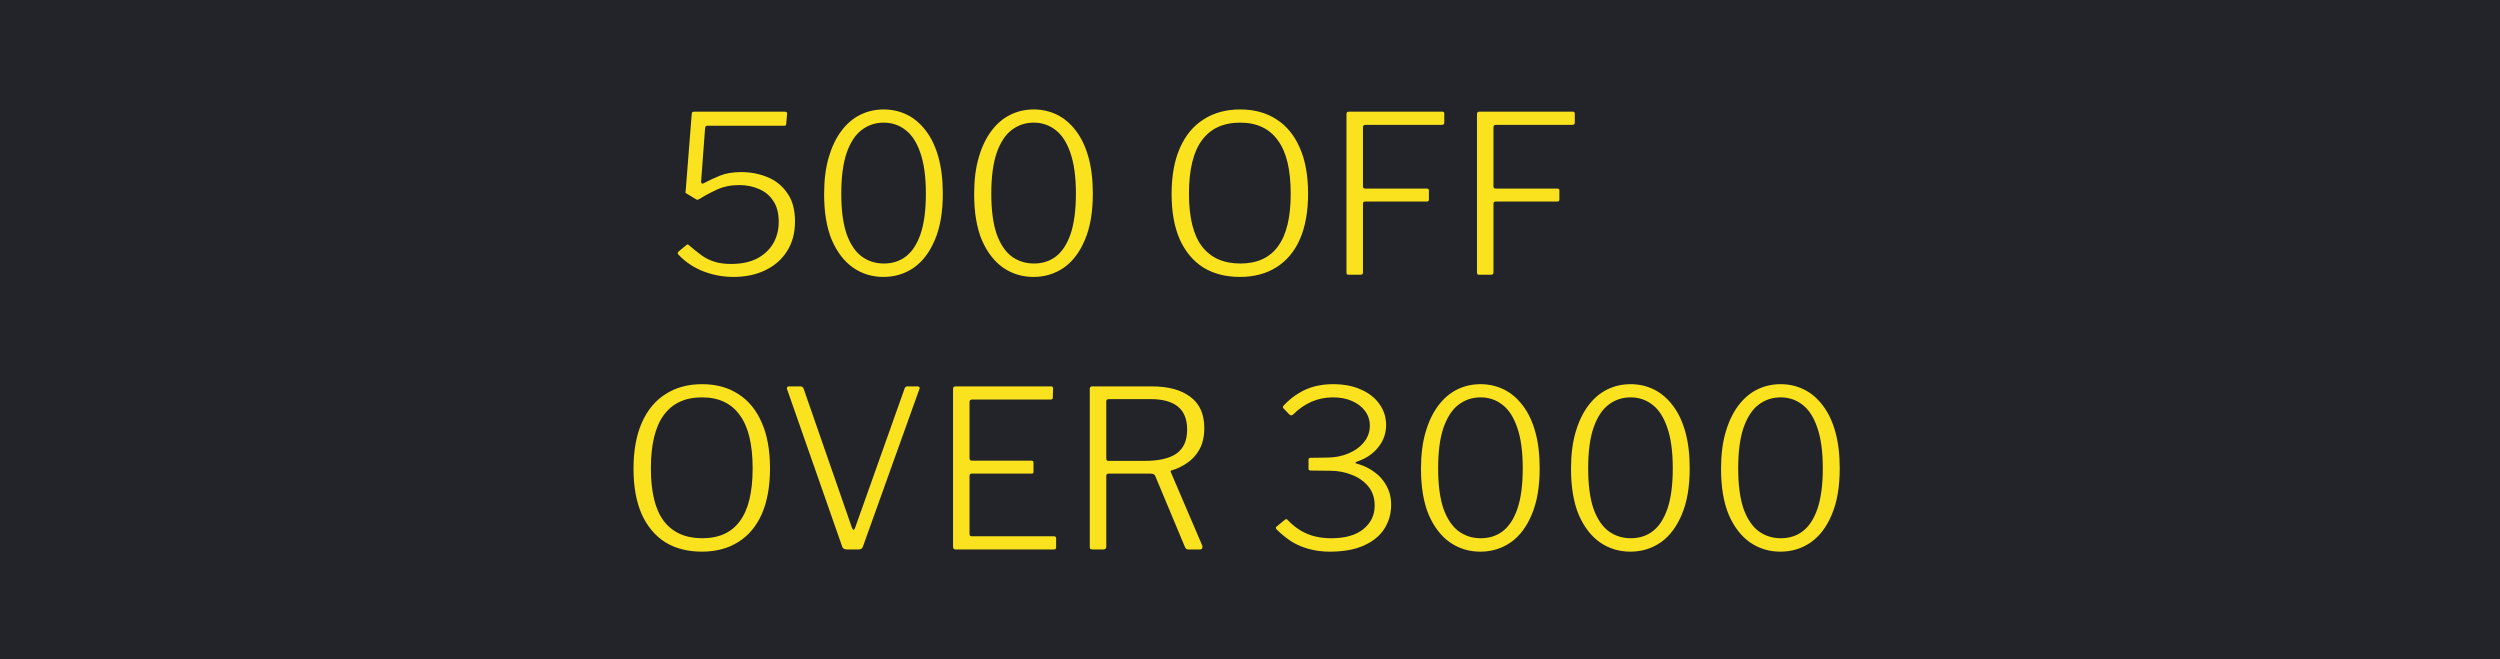 <svg width="91" height="24" viewBox="0 0 91 24" fill="none" xmlns="http://www.w3.org/2000/svg">
<rect width="91" height="24" fill="#22242A"/>
<path d="M28.546 4.064C28.594 4.064 28.624 4.072 28.634 4.088C28.65 4.099 28.656 4.123 28.65 4.16L28.618 4.504C28.613 4.536 28.608 4.557 28.602 4.568C28.602 4.573 28.578 4.576 28.53 4.576H25.754C25.701 4.576 25.672 4.603 25.666 4.656L25.522 6.584C25.517 6.621 25.522 6.651 25.538 6.672C25.56 6.688 25.584 6.688 25.61 6.672C25.802 6.571 26.002 6.477 26.21 6.392C26.424 6.307 26.68 6.264 26.978 6.264C27.32 6.264 27.64 6.325 27.938 6.448C28.237 6.571 28.477 6.765 28.658 7.032C28.845 7.293 28.938 7.635 28.938 8.056C28.938 8.483 28.84 8.848 28.642 9.152C28.45 9.451 28.186 9.68 27.85 9.84C27.514 10 27.13 10.08 26.698 10.08C26.32 10.08 25.957 10.013 25.61 9.88C25.264 9.747 24.962 9.547 24.706 9.28C24.68 9.253 24.666 9.232 24.666 9.216C24.672 9.195 24.688 9.171 24.714 9.144L24.986 8.92C25.018 8.888 25.053 8.893 25.09 8.936C25.245 9.069 25.394 9.189 25.538 9.296C25.682 9.397 25.84 9.475 26.01 9.528C26.181 9.581 26.381 9.608 26.61 9.608C26.978 9.608 27.29 9.544 27.546 9.416C27.802 9.283 28 9.101 28.138 8.872C28.277 8.637 28.346 8.371 28.346 8.072C28.346 7.763 28.28 7.509 28.146 7.312C28.018 7.115 27.845 6.971 27.626 6.88C27.408 6.784 27.17 6.736 26.914 6.736C26.605 6.736 26.33 6.792 26.09 6.904C25.85 7.016 25.637 7.131 25.45 7.248C25.408 7.269 25.381 7.277 25.37 7.272C25.365 7.267 25.346 7.256 25.314 7.24L25.01 7.056C24.968 7.029 24.946 7.013 24.946 7.008C24.952 6.997 24.957 6.963 24.962 6.904L25.178 4.16C25.184 4.117 25.192 4.091 25.202 4.08C25.218 4.069 25.261 4.064 25.33 4.064H28.546ZM32.166 3.984C32.47 3.984 32.752 4.048 33.014 4.176C33.275 4.304 33.504 4.499 33.702 4.76C33.899 5.016 34.051 5.336 34.158 5.72C34.264 6.099 34.318 6.541 34.318 7.048C34.318 7.72 34.222 8.28 34.03 8.728C33.843 9.176 33.587 9.515 33.262 9.744C32.936 9.968 32.568 10.08 32.158 10.08C31.747 10.08 31.379 9.968 31.054 9.744C30.728 9.515 30.47 9.179 30.278 8.736C30.091 8.288 29.998 7.731 29.998 7.064C29.998 6.552 30.054 6.107 30.166 5.728C30.278 5.344 30.432 5.021 30.63 4.76C30.827 4.499 31.056 4.304 31.318 4.176C31.579 4.048 31.862 3.984 32.166 3.984ZM32.174 9.592C32.483 9.592 32.75 9.507 32.974 9.336C33.203 9.16 33.382 8.885 33.51 8.512C33.638 8.133 33.702 7.645 33.702 7.048C33.702 6.44 33.635 5.947 33.502 5.568C33.374 5.189 33.195 4.912 32.966 4.736C32.736 4.555 32.47 4.464 32.166 4.464C31.862 4.464 31.592 4.555 31.358 4.736C31.128 4.912 30.947 5.192 30.814 5.576C30.686 5.955 30.622 6.445 30.622 7.048C30.622 7.645 30.686 8.133 30.814 8.512C30.947 8.885 31.131 9.16 31.366 9.336C31.6 9.507 31.87 9.592 32.174 9.592ZM37.627 3.984C37.931 3.984 38.213 4.048 38.475 4.176C38.736 4.304 38.965 4.499 39.163 4.76C39.36 5.016 39.512 5.336 39.619 5.72C39.725 6.099 39.779 6.541 39.779 7.048C39.779 7.72 39.683 8.28 39.491 8.728C39.304 9.176 39.048 9.515 38.723 9.744C38.397 9.968 38.029 10.08 37.619 10.08C37.208 10.08 36.84 9.968 36.515 9.744C36.189 9.515 35.931 9.179 35.739 8.736C35.552 8.288 35.459 7.731 35.459 7.064C35.459 6.552 35.515 6.107 35.627 5.728C35.739 5.344 35.893 5.021 36.091 4.76C36.288 4.499 36.517 4.304 36.779 4.176C37.04 4.048 37.323 3.984 37.627 3.984ZM37.635 9.592C37.944 9.592 38.211 9.507 38.435 9.336C38.664 9.16 38.843 8.885 38.971 8.512C39.099 8.133 39.163 7.645 39.163 7.048C39.163 6.44 39.096 5.947 38.963 5.568C38.835 5.189 38.656 4.912 38.427 4.736C38.197 4.555 37.931 4.464 37.627 4.464C37.323 4.464 37.053 4.555 36.819 4.736C36.589 4.912 36.408 5.192 36.275 5.576C36.147 5.955 36.083 6.445 36.083 7.048C36.083 7.645 36.147 8.133 36.275 8.512C36.408 8.885 36.592 9.16 36.827 9.336C37.061 9.507 37.331 9.592 37.635 9.592ZM45.134 10.08C44.617 10.08 44.171 9.965 43.798 9.736C43.43 9.501 43.145 9.16 42.942 8.712C42.745 8.259 42.646 7.709 42.646 7.064C42.646 6.403 42.747 5.843 42.95 5.384C43.153 4.925 43.441 4.579 43.814 4.344C44.187 4.104 44.63 3.984 45.142 3.984C45.654 3.984 46.094 4.104 46.462 4.344C46.83 4.579 47.113 4.923 47.31 5.376C47.513 5.829 47.614 6.387 47.614 7.048C47.614 7.699 47.515 8.251 47.318 8.704C47.121 9.152 46.835 9.493 46.462 9.728C46.089 9.963 45.646 10.08 45.134 10.08ZM45.15 9.592C45.758 9.592 46.214 9.384 46.518 8.968C46.827 8.552 46.982 7.912 46.982 7.048C46.982 6.173 46.825 5.525 46.51 5.104C46.201 4.677 45.745 4.464 45.142 4.464C44.529 4.464 44.065 4.677 43.75 5.104C43.435 5.531 43.278 6.179 43.278 7.048C43.278 7.912 43.435 8.552 43.75 8.968C44.07 9.384 44.537 9.592 45.15 9.592ZM49.012 4.16C49.012 4.096 49.041 4.064 49.1 4.064H52.5C52.548 4.064 52.572 4.088 52.572 4.136V4.464C52.572 4.517 52.542 4.544 52.484 4.544H49.708C49.644 4.544 49.612 4.573 49.612 4.632V6.792C49.612 6.84 49.641 6.864 49.7 6.864H51.94C51.988 6.864 52.012 6.888 52.012 6.936V7.264C52.012 7.312 51.985 7.336 51.932 7.336H49.692C49.638 7.336 49.612 7.363 49.612 7.416V9.912C49.612 9.971 49.582 10 49.524 10H49.108C49.07 10 49.044 9.995 49.028 9.984C49.017 9.968 49.012 9.941 49.012 9.904V4.16ZM53.762 4.16C53.762 4.096 53.791 4.064 53.85 4.064H57.25C57.298 4.064 57.322 4.088 57.322 4.136V4.464C57.322 4.517 57.292 4.544 57.234 4.544H54.458C54.394 4.544 54.362 4.573 54.362 4.632V6.792C54.362 6.84 54.391 6.864 54.45 6.864H56.69C56.738 6.864 56.762 6.888 56.762 6.936V7.264C56.762 7.312 56.735 7.336 56.682 7.336H54.442C54.388 7.336 54.362 7.363 54.362 7.416V9.912C54.362 9.971 54.332 10 54.274 10H53.858C53.82 10 53.794 9.995 53.778 9.984C53.767 9.968 53.762 9.941 53.762 9.904V4.16ZM25.548 20.08C25.031 20.08 24.585 19.965 24.212 19.736C23.844 19.501 23.559 19.16 23.356 18.712C23.159 18.259 23.06 17.709 23.06 17.064C23.06 16.403 23.161 15.843 23.364 15.384C23.567 14.925 23.855 14.579 24.228 14.344C24.601 14.104 25.044 13.984 25.556 13.984C26.068 13.984 26.508 14.104 26.876 14.344C27.244 14.579 27.527 14.923 27.724 15.376C27.927 15.829 28.028 16.387 28.028 17.048C28.028 17.699 27.929 18.251 27.732 18.704C27.535 19.152 27.249 19.493 26.876 19.728C26.503 19.963 26.06 20.08 25.548 20.08ZM25.564 19.592C26.172 19.592 26.628 19.384 26.932 18.968C27.241 18.552 27.396 17.912 27.396 17.048C27.396 16.173 27.239 15.525 26.924 15.104C26.615 14.677 26.159 14.464 25.556 14.464C24.943 14.464 24.479 14.677 24.164 15.104C23.849 15.531 23.692 16.179 23.692 17.048C23.692 17.912 23.849 18.552 24.164 18.968C24.484 19.384 24.951 19.592 25.564 19.592ZM33.402 14.064C33.434 14.064 33.455 14.075 33.466 14.096C33.482 14.112 33.482 14.133 33.466 14.16L31.41 19.896C31.389 19.965 31.338 20 31.258 20H30.834C30.738 20 30.679 19.968 30.658 19.904L28.65 14.168C28.639 14.136 28.639 14.112 28.65 14.096C28.666 14.075 28.69 14.064 28.722 14.064H29.13C29.189 14.064 29.229 14.091 29.25 14.144L31.01 19.208C31.052 19.315 31.093 19.312 31.13 19.2L32.93 14.136C32.946 14.088 32.98 14.064 33.034 14.064H33.402ZM34.691 14.16C34.691 14.096 34.721 14.064 34.779 14.064H38.259C38.307 14.064 38.331 14.088 38.331 14.136L38.323 14.464C38.323 14.517 38.297 14.544 38.243 14.544H35.387C35.323 14.544 35.291 14.573 35.291 14.632V16.688C35.291 16.741 35.321 16.768 35.379 16.768H37.547C37.595 16.768 37.619 16.792 37.619 16.84V17.176C37.619 17.197 37.614 17.213 37.603 17.224C37.598 17.235 37.579 17.24 37.547 17.24H35.371C35.318 17.24 35.291 17.267 35.291 17.32V19.44C35.291 19.493 35.318 19.52 35.371 19.52H38.355C38.414 19.52 38.443 19.544 38.443 19.592V19.928C38.443 19.949 38.435 19.968 38.419 19.984C38.409 19.995 38.39 20 38.363 20H34.787C34.723 20 34.691 19.968 34.691 19.904V14.16ZM43.764 19.864C43.775 19.896 43.772 19.928 43.756 19.96C43.74 19.987 43.716 20 43.684 20H43.244C43.196 20 43.159 19.971 43.132 19.912L42.052 17.328C42.031 17.269 41.972 17.24 41.876 17.24H40.364C40.327 17.24 40.3 17.248 40.284 17.264C40.273 17.28 40.268 17.301 40.268 17.328V19.888C40.268 19.963 40.233 20 40.164 20H39.772C39.729 20 39.7 19.992 39.684 19.976C39.673 19.96 39.668 19.936 39.668 19.904V14.16C39.668 14.096 39.697 14.064 39.756 14.064H41.916C42.524 14.064 42.996 14.192 43.332 14.448C43.668 14.699 43.836 15.075 43.836 15.576C43.836 15.885 43.777 16.147 43.66 16.36C43.543 16.568 43.391 16.733 43.204 16.856C43.023 16.979 42.839 17.067 42.652 17.12C42.615 17.125 42.604 17.149 42.62 17.192L43.764 19.864ZM41.668 16.776C42.18 16.776 42.564 16.688 42.82 16.512C43.081 16.331 43.212 16.04 43.212 15.64C43.212 15.261 43.1 14.981 42.876 14.8C42.652 14.619 42.324 14.528 41.892 14.528H40.372C40.303 14.528 40.268 14.552 40.268 14.6V16.688C40.268 16.747 40.292 16.776 40.34 16.776H41.668ZM46.726 14.872C46.689 14.84 46.689 14.803 46.726 14.76C46.897 14.579 47.075 14.432 47.262 14.32C47.449 14.203 47.646 14.117 47.854 14.064C48.062 14.011 48.283 13.984 48.518 13.984C48.918 13.984 49.262 14.051 49.55 14.184C49.838 14.312 50.059 14.488 50.214 14.712C50.374 14.936 50.454 15.189 50.454 15.472C50.454 15.771 50.361 16.037 50.174 16.272C49.993 16.507 49.742 16.68 49.422 16.792C49.363 16.813 49.334 16.832 49.334 16.848C49.334 16.859 49.363 16.872 49.422 16.888C49.641 16.947 49.843 17.045 50.03 17.184C50.217 17.317 50.363 17.485 50.47 17.688C50.582 17.891 50.638 18.12 50.638 18.376C50.638 18.696 50.555 18.987 50.39 19.248C50.225 19.504 49.977 19.707 49.646 19.856C49.315 20.005 48.902 20.08 48.406 20.08C48.15 20.08 47.907 20.051 47.678 19.992C47.449 19.933 47.235 19.845 47.038 19.728C46.841 19.605 46.651 19.453 46.47 19.272C46.449 19.245 46.438 19.224 46.438 19.208C46.443 19.192 46.459 19.173 46.486 19.152L46.758 18.928C46.79 18.901 46.814 18.891 46.83 18.896C46.846 18.901 46.859 18.912 46.87 18.928C47.03 19.093 47.193 19.224 47.358 19.32C47.523 19.416 47.697 19.485 47.878 19.528C48.059 19.571 48.251 19.592 48.454 19.592C48.961 19.592 49.35 19.483 49.622 19.264C49.899 19.04 50.038 18.755 50.038 18.408C50.038 18.125 49.961 17.891 49.806 17.704C49.651 17.517 49.449 17.376 49.198 17.28C48.953 17.184 48.697 17.136 48.43 17.136L47.718 17.128C47.659 17.128 47.63 17.107 47.63 17.064V16.728C47.63 16.685 47.659 16.664 47.718 16.664L48.294 16.656C48.587 16.656 48.851 16.605 49.086 16.504C49.326 16.403 49.515 16.264 49.654 16.088C49.793 15.912 49.862 15.715 49.862 15.496C49.862 15.299 49.806 15.123 49.694 14.968C49.582 14.813 49.425 14.691 49.222 14.6C49.019 14.509 48.787 14.464 48.526 14.464C48.243 14.464 47.979 14.517 47.734 14.624C47.494 14.731 47.273 14.885 47.07 15.088C47.043 15.109 47.019 15.12 46.998 15.12C46.982 15.12 46.961 15.109 46.934 15.088L46.726 14.872ZM53.892 13.984C54.196 13.984 54.479 14.048 54.74 14.176C55.002 14.304 55.231 14.499 55.428 14.76C55.626 15.016 55.778 15.336 55.884 15.72C55.991 16.099 56.044 16.541 56.044 17.048C56.044 17.72 55.948 18.28 55.756 18.728C55.57 19.176 55.314 19.515 54.988 19.744C54.663 19.968 54.295 20.08 53.884 20.08C53.474 20.08 53.106 19.968 52.78 19.744C52.455 19.515 52.196 19.179 52.004 18.736C51.818 18.288 51.724 17.731 51.724 17.064C51.724 16.552 51.78 16.107 51.892 15.728C52.004 15.344 52.159 15.021 52.356 14.76C52.554 14.499 52.783 14.304 53.044 14.176C53.306 14.048 53.588 13.984 53.892 13.984ZM53.9 19.592C54.21 19.592 54.476 19.507 54.7 19.336C54.93 19.16 55.108 18.885 55.236 18.512C55.364 18.133 55.428 17.645 55.428 17.048C55.428 16.44 55.362 15.947 55.228 15.568C55.1 15.189 54.922 14.912 54.692 14.736C54.463 14.555 54.196 14.464 53.892 14.464C53.588 14.464 53.319 14.555 53.084 14.736C52.855 14.912 52.674 15.192 52.54 15.576C52.412 15.955 52.348 16.445 52.348 17.048C52.348 17.645 52.412 18.133 52.54 18.512C52.674 18.885 52.858 19.16 53.092 19.336C53.327 19.507 53.596 19.592 53.9 19.592ZM59.353 13.984C59.657 13.984 59.94 14.048 60.201 14.176C60.462 14.304 60.692 14.499 60.889 14.76C61.087 15.016 61.239 15.336 61.345 15.72C61.452 16.099 61.505 16.541 61.505 17.048C61.505 17.72 61.409 18.28 61.217 18.728C61.031 19.176 60.775 19.515 60.449 19.744C60.124 19.968 59.756 20.08 59.345 20.08C58.934 20.08 58.566 19.968 58.241 19.744C57.916 19.515 57.657 19.179 57.465 18.736C57.279 18.288 57.185 17.731 57.185 17.064C57.185 16.552 57.241 16.107 57.353 15.728C57.465 15.344 57.62 15.021 57.817 14.76C58.014 14.499 58.244 14.304 58.505 14.176C58.767 14.048 59.049 13.984 59.353 13.984ZM59.361 19.592C59.67 19.592 59.937 19.507 60.161 19.336C60.391 19.16 60.569 18.885 60.697 18.512C60.825 18.133 60.889 17.645 60.889 17.048C60.889 16.44 60.822 15.947 60.689 15.568C60.561 15.189 60.383 14.912 60.153 14.736C59.924 14.555 59.657 14.464 59.353 14.464C59.049 14.464 58.78 14.555 58.545 14.736C58.316 14.912 58.135 15.192 58.001 15.576C57.873 15.955 57.809 16.445 57.809 17.048C57.809 17.645 57.873 18.133 58.001 18.512C58.135 18.885 58.319 19.16 58.553 19.336C58.788 19.507 59.057 19.592 59.361 19.592ZM64.814 13.984C65.118 13.984 65.401 14.048 65.662 14.176C65.924 14.304 66.153 14.499 66.35 14.76C66.547 15.016 66.7 15.336 66.806 15.72C66.913 16.099 66.966 16.541 66.966 17.048C66.966 17.72 66.87 18.28 66.678 18.728C66.492 19.176 66.236 19.515 65.91 19.744C65.585 19.968 65.217 20.08 64.806 20.08C64.395 20.08 64.028 19.968 63.702 19.744C63.377 19.515 63.118 19.179 62.926 18.736C62.739 18.288 62.646 17.731 62.646 17.064C62.646 16.552 62.702 16.107 62.814 15.728C62.926 15.344 63.081 15.021 63.278 14.76C63.475 14.499 63.705 14.304 63.966 14.176C64.228 14.048 64.51 13.984 64.814 13.984ZM64.822 19.592C65.132 19.592 65.398 19.507 65.622 19.336C65.852 19.16 66.03 18.885 66.158 18.512C66.286 18.133 66.35 17.645 66.35 17.048C66.35 16.44 66.284 15.947 66.15 15.568C66.022 15.189 65.844 14.912 65.614 14.736C65.385 14.555 65.118 14.464 64.814 14.464C64.51 14.464 64.241 14.555 64.006 14.736C63.777 14.912 63.596 15.192 63.462 15.576C63.334 15.955 63.27 16.445 63.27 17.048C63.27 17.645 63.334 18.133 63.462 18.512C63.596 18.885 63.779 19.16 64.014 19.336C64.249 19.507 64.518 19.592 64.822 19.592Z" fill="#FAE31E"/>
</svg>
